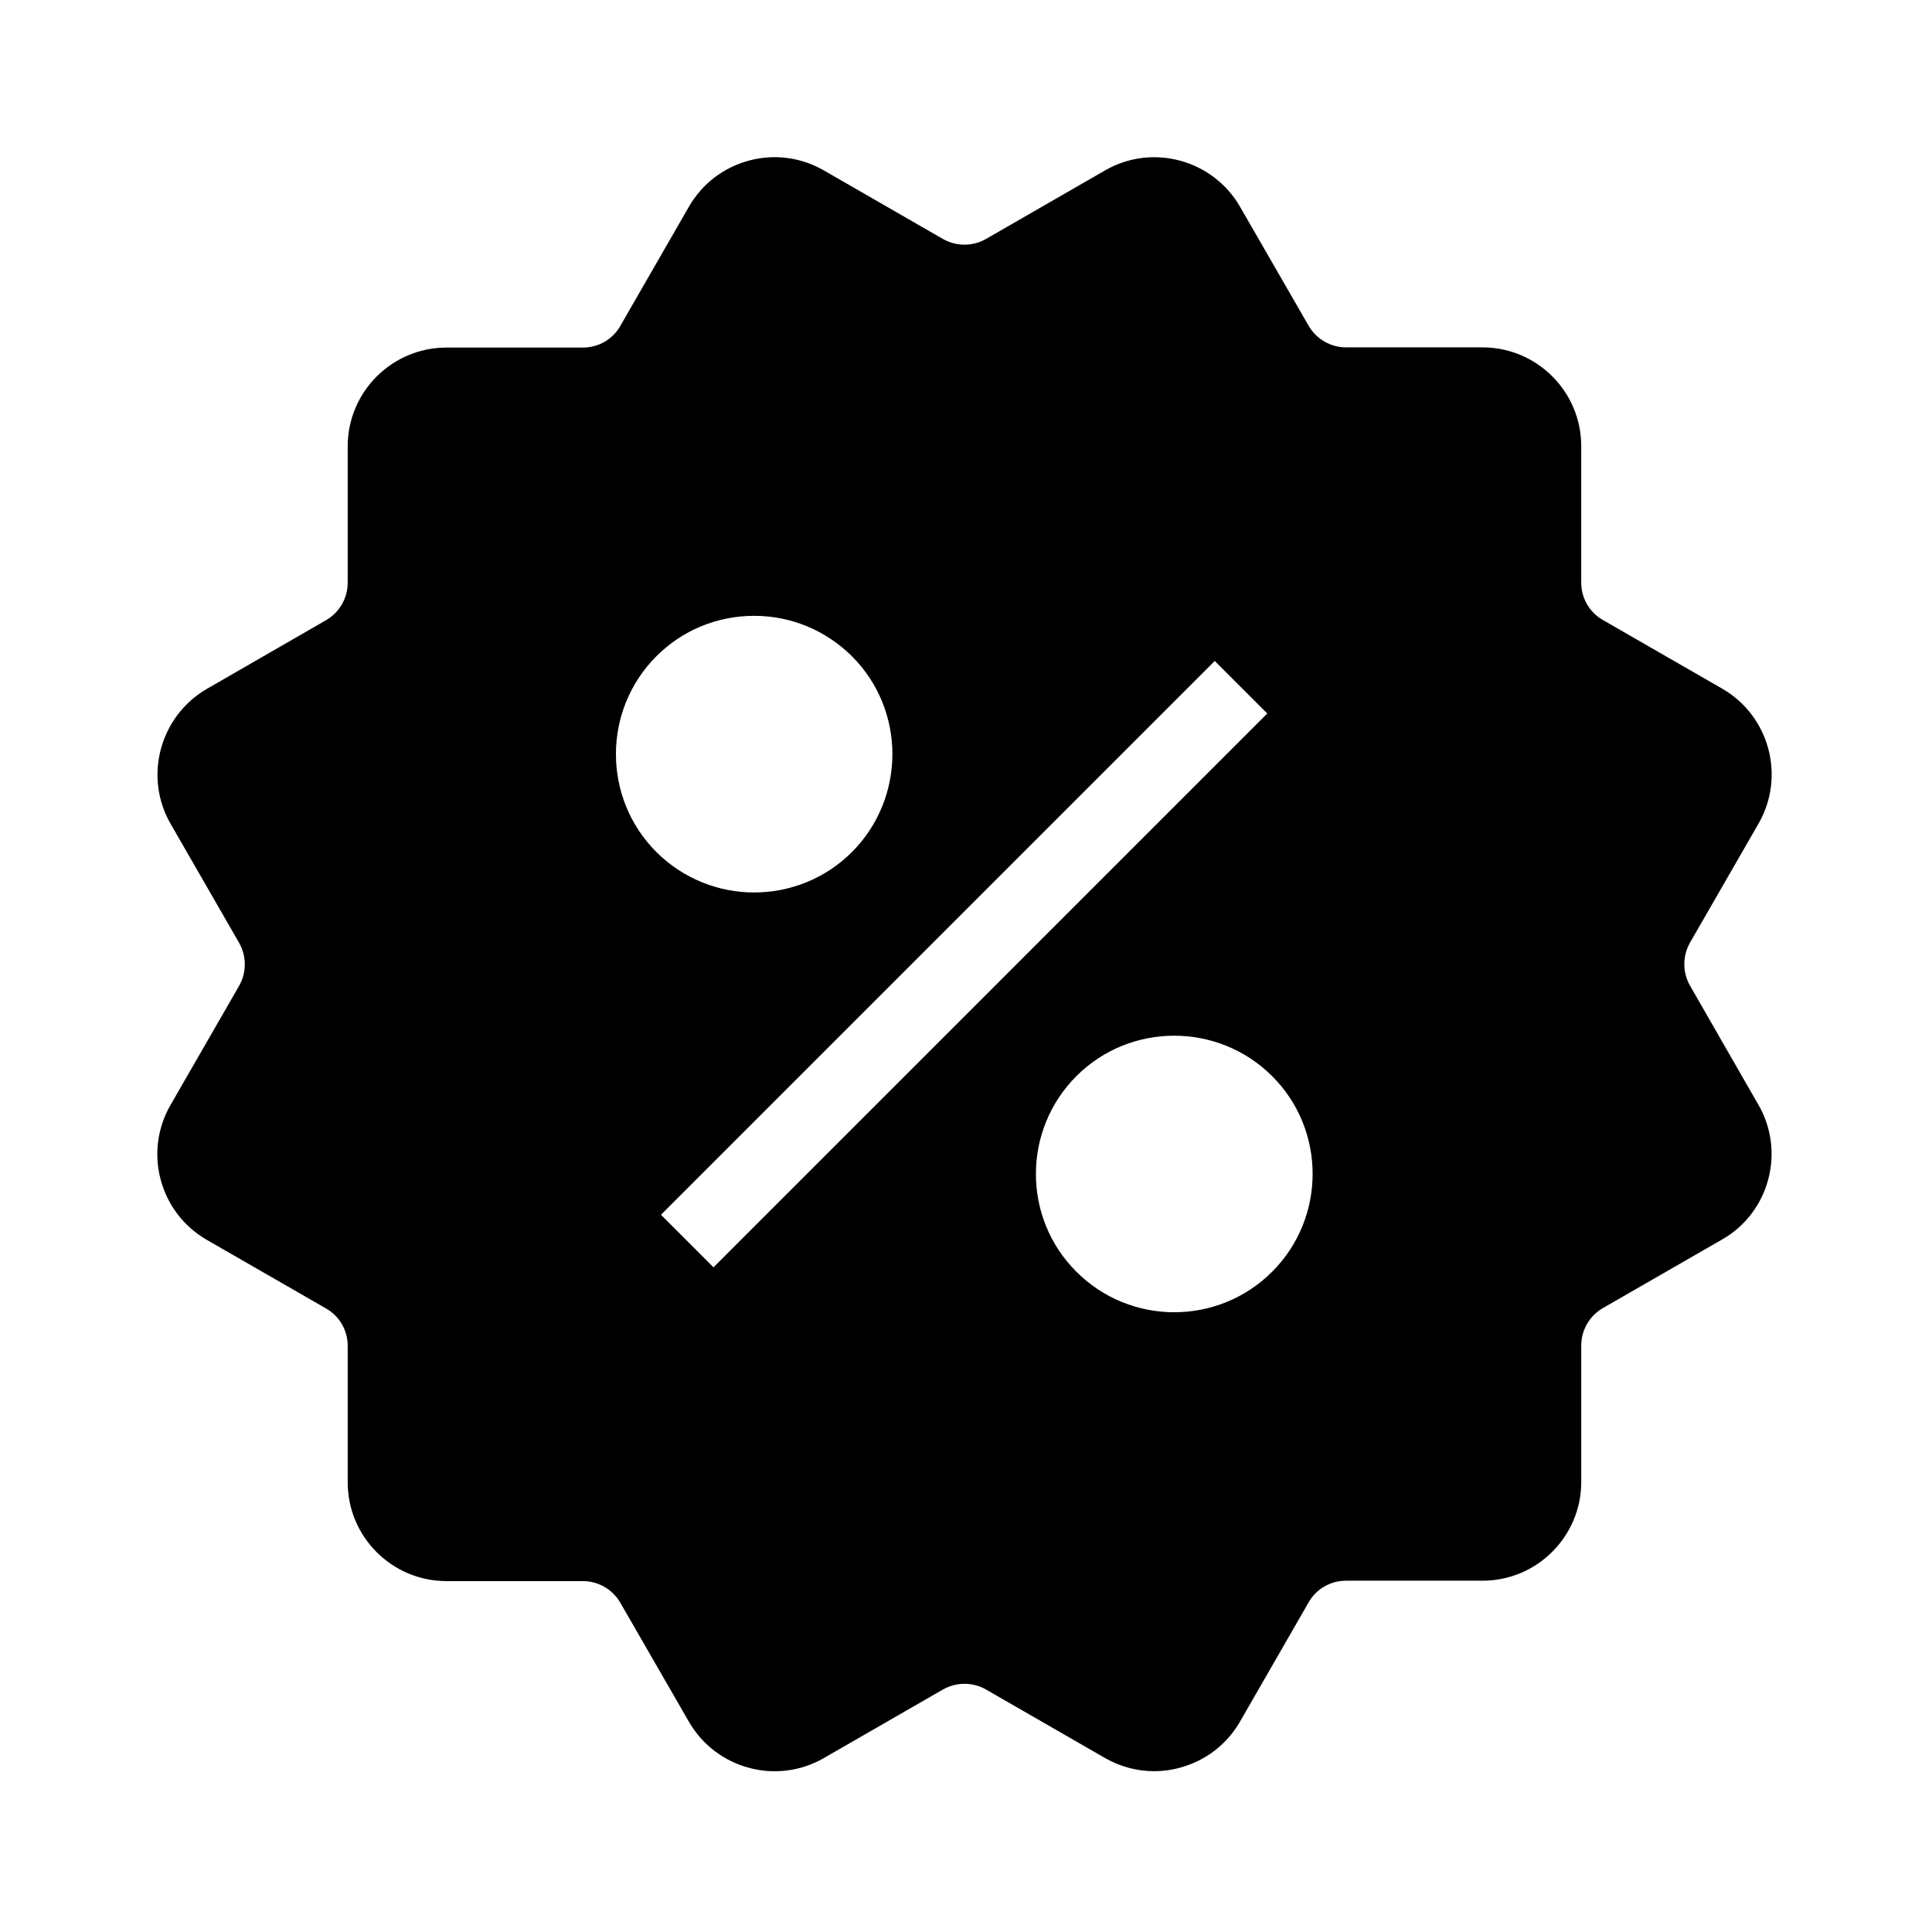 <?xml version="1.0" encoding="UTF-8"?>
<!-- Uploaded to: ICON Repo, www.svgrepo.com, Generator: ICON Repo Mixer Tools -->
<svg fill="#000000" width="800px" height="800px" version="1.1" viewBox="144 144 512 512" xmlns="http://www.w3.org/2000/svg">
 <path d="m609.98 436.75-18.105-31.535c-2.016-3.492-2.016-7.871 0-11.414l18.156-31.539c7.184-12.496 2.902-28.535-9.645-35.77l-31.637-18.203c-3.543-2.016-5.707-5.805-5.707-9.891v-36.164c0-14.465-11.758-26.176-26.176-26.176h-36.164c-4.082 0-7.871-2.215-9.891-5.707l-18.203-31.586c-7.231-12.496-23.273-16.828-35.77-9.594l-31.539 18.156c-3.543 2.016-7.871 2.016-11.414 0l-31.539-18.156c-6.051-3.492-13.137-4.43-19.875-2.609-6.742 1.82-12.398 6.148-15.891 12.203l-18.203 31.637c-2.016 3.543-5.805 5.707-9.891 5.707h-36.164c-14.465 0-26.176 11.758-26.176 26.176v36.164c0 4.082-2.215 7.871-5.707 9.891l-31.586 18.203c-12.496 7.231-16.828 23.273-9.645 35.77l18.156 31.539c2.016 3.543 2.016 7.871 0 11.414l-18.156 31.539c-3.492 6.051-4.43 13.137-2.609 19.875 1.82 6.742 6.148 12.398 12.203 15.891l31.637 18.203c3.543 2.016 5.707 5.805 5.707 9.891v36.164c0 14.465 11.758 26.176 26.176 26.176h36.164c4.082 0 7.871 2.215 9.891 5.707l18.203 31.586c7.231 12.496 23.273 16.828 35.77 9.594l31.539-18.156c3.543-2.016 7.871-2.016 11.414 0l31.539 18.156c4.035 2.312 8.512 3.492 13.039 3.492 2.262 0 4.574-0.297 6.84-0.934 6.742-1.82 12.398-6.148 15.891-12.203l18.203-31.637c2.016-3.543 5.805-5.707 9.891-5.707h36.164c14.465 0 26.176-11.758 26.176-26.176v-36.164c0-4.082 2.215-7.871 5.707-9.891l31.637-18.203c12.492-7.133 16.824-23.223 9.59-35.719zm-292.05-118.82c6.938-6.938 16.137-10.727 25.93-10.727 9.789 0 18.992 3.836 25.93 10.727 14.27 14.27 14.27 37.539 0 51.855-7.133 7.133-16.531 10.727-25.93 10.727-9.398 0-18.746-3.59-25.93-10.727-14.27-14.316-14.27-37.539 0-51.855zm15.152 161.92-13.922-13.926 146.76-146.76 13.922 13.922zm148.04 1.18c-7.133 7.133-16.531 10.727-25.93 10.727-9.398 0-18.793-3.59-25.93-10.727-14.316-14.27-14.316-37.539 0-51.855 14.27-14.27 37.539-14.27 51.855 0 14.32 14.266 14.32 37.539 0.004 51.855z"/>
</svg>